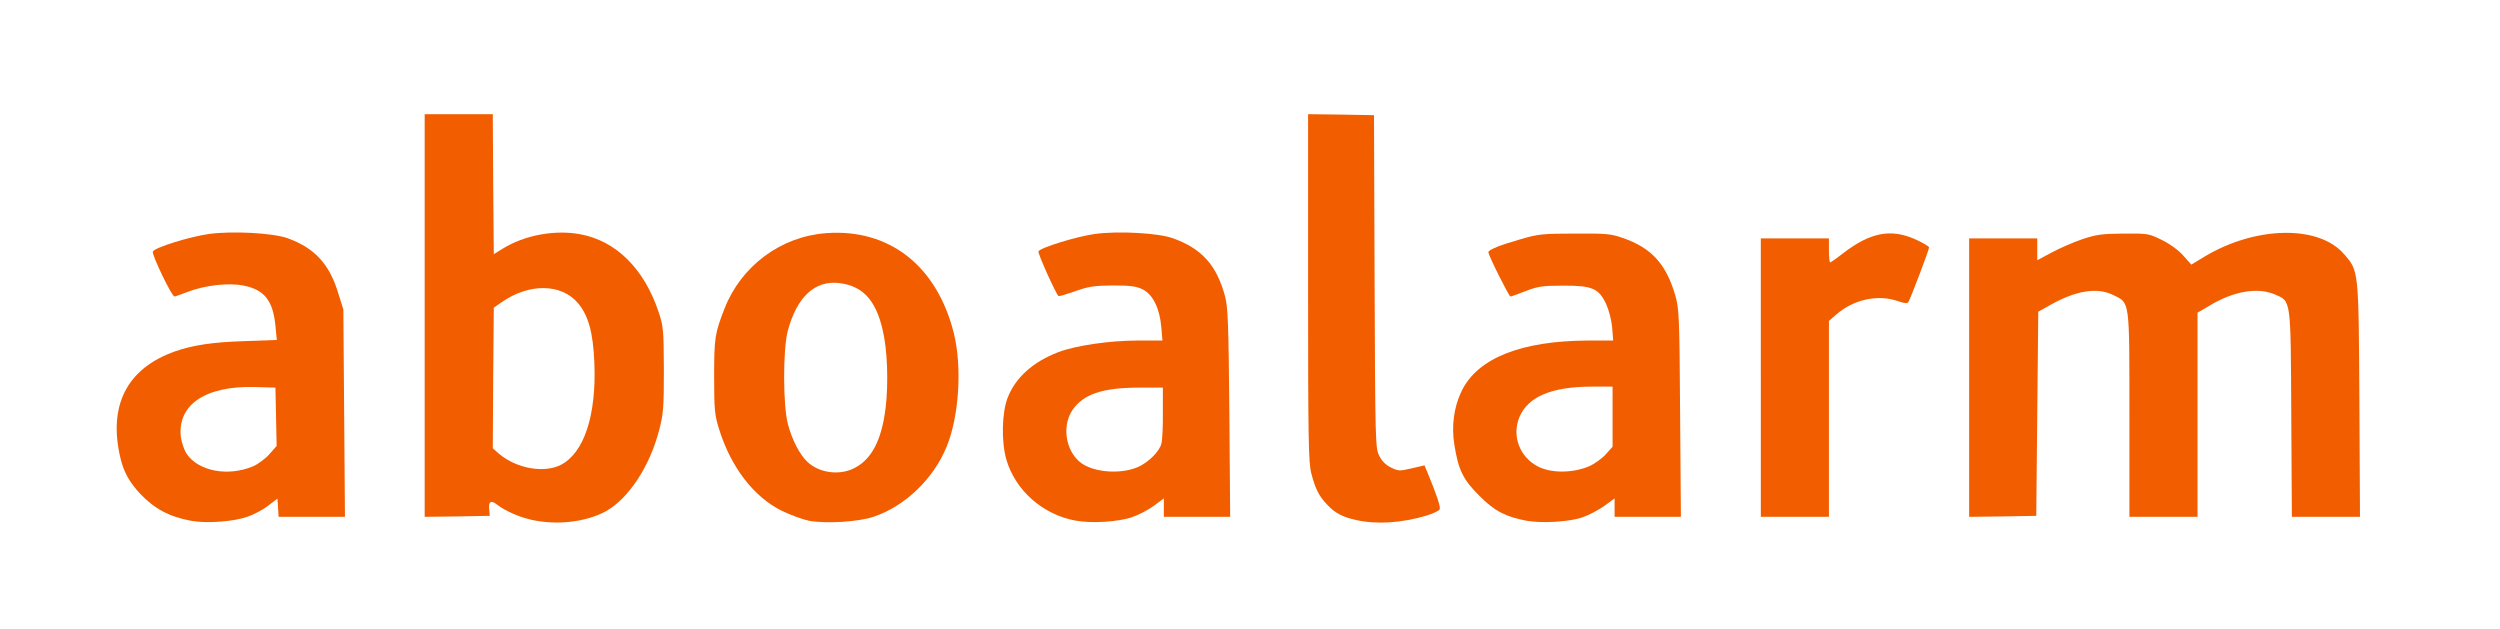 <?xml version="1.0" encoding="utf-8"?>
<!DOCTYPE svg PUBLIC "-//W3C//DTD SVG 1.0//EN" "http://www.w3.org/TR/2001/REC-SVG-20010904/DTD/svg10.dtd">
<svg version="1.0" xmlns="http://www.w3.org/2000/svg" width="624px" height="157px" viewBox="0 0 624 157" preserveAspectRatio="xMidYMid meet">
 <rect x="0" y="0" width="624" height="157" fill="#333333" stroke="none"/>
 <g fill="#ffffff">
  <path d="M0 78.50 l0 -78.50 312 0 312 0 0 78.50 0 78.50 -312 0 -312 0 0 -78.50z m60.35 48.95 c1.55 -0.50 3.85 -1.75 5.05 -2.70 1.55 -1.20 2.80 -1.75 3.95 -1.75 1.65 0 1.65 0.05 1.65 2.25 l0 2.25 6.80 0 6.80 0 -0.20 -24.35 -0.20 -24.40 -1.30 -4.15 c-2.95 -9.70 -9.25 -14.30 -20.40 -14.95 -5.95 -0.35 -11.55 0.40 -17.60 2.30 l-4.70 1.55 2 4.15 2.05 4.15 2.25 -0.85 c1.25 -0.45 4.40 -1.10 7 -1.45 4 -0.50 5.35 -0.45 8.45 0.20 6.05 1.30 7.90 3.85 8.40 11.75 l0.30 4.90 -8.20 0.30 c-13.30 0.40 -21.30 2.85 -26.40 7.90 -4.95 4.95 -6.30 10.95 -4.25 19.20 0.90 3.85 4.90 9.10 8.70 11.50 5.80 3.65 13.25 4.50 19.85 2.20z m83.60 0.80 c4.55 -1.10 7.70 -3 11.05 -6.65 3.50 -3.80 6.45 -9.55 8.05 -15.85 1 -3.90 1.15 -5.65 1.15 -13.50 -0.05 -8.25 -0.15 -9.35 -1.30 -12.85 -3.55 -10.80 -10.60 -17.80 -19.65 -19.45 -5.10 -0.95 -11.05 0.40 -16.30 3.65 -1.25 0.75 -3 1.40 -3.90 1.40 l-1.55 0 0 -17.50 0 -17.50 -7 0 -7 0 0 48.75 0 48.75 6.45 0 6.50 0 0.15 -1.85 c0.15 -1.75 0.30 -1.90 1.85 -2.05 1.10 -0.10 2.15 0.15 3 0.80 2.35 1.75 5.65 3.20 8.75 3.85 4.05 0.90 5.90 0.90 9.75 0z m72.65 -0.80 c5.65 -1.85 11.45 -6.35 15.05 -11.65 3.95 -5.85 5.90 -12.80 6 -21.30 0.15 -23.60 -18.50 -40.15 -37.45 -33.30 -9.95 3.60 -16.35 10.95 -19.75 22.80 -0.45 1.40 -0.65 5.10 -0.65 10 -0.05 6.70 0.15 8.25 1.15 11.50 1.75 5.65 4.70 10.90 8.35 14.90 5.40 5.95 12.50 8.80 20.55 8.35 2 -0.15 5.05 -0.70 6.75 -1.30z m64.80 0.05 c1.45 -0.50 3.70 -1.75 5.05 -2.70 1.55 -1.15 3 -1.80 4 -1.80 1.50 0 1.55 0.05 1.55 2.25 l0 2.25 6.80 0 6.75 0 -0.15 -24.10 c-0.15 -21 -0.30 -24.60 -1.10 -27.60 -2.05 -8.05 -5.75 -12.25 -13.10 -14.85 -3.75 -1.30 -11.15 -1.75 -16.45 -1.05 -3.80 0.55 -11.25 2.60 -12.65 3.50 -0.50 0.35 -0.20 1.35 1.25 4.40 l1.90 3.95 2.75 -1 c3.95 -1.40 15.85 -1.45 18.65 -0.05 3 1.50 4.45 4.85 4.75 10.95 l0.25 4.85 -6.25 0 c-6.90 0 -15.45 1.25 -19.75 2.90 -11.10 4.20 -15.95 13.30 -12.90 24 3.35 11.65 16.80 18.25 28.65 14.10z m67.60 0.95 c2.60 -0.40 7.80 -1.75 8.35 -2.20 0.10 -0.05 -0.55 -1.80 -1.40 -3.85 l-1.55 -3.80 -3.55 0.25 c-4.50 0.30 -6.65 -0.65 -8.10 -3.60 -0.95 -1.95 -1 -3.15 -1.15 -43.60 l-0.15 -41.65 -6.75 0 -6.70 0 0 41.80 c0 36.50 0.10 42.20 0.80 44.85 1 3.85 1.90 5.65 3.90 7.75 2 2.15 3.85 3.15 7.30 3.90 3.50 0.80 5 0.80 9 0.15z m44.75 -0.90 c1.40 -0.50 3.70 -1.70 5.10 -2.75 1.60 -1.15 3.10 -1.80 4.10 -1.80 1.50 0 1.55 0.05 1.55 2.25 l0 2.25 6.80 0 6.75 0 -0.20 -24.35 c-0.15 -22.60 -0.25 -24.65 -1.20 -27.90 -2.25 -7.80 -5.95 -11.90 -13.10 -14.35 -2.85 -1 -4.25 -1.15 -10.55 -1.10 -6.35 0 -7.85 0.20 -11.95 1.40 -4 1.15 -6.25 2 -6.95 2.55 -0.05 0.05 0.75 1.90 1.80 4.05 l1.90 3.95 2.45 -0.95 c3.65 -1.45 16.10 -1.50 18.95 -0.10 2.90 1.45 4.45 5.10 4.70 11.20 l0.20 4.60 -6.15 0 c-9.90 0.05 -16.50 1.25 -22.70 4.25 -5.95 2.85 -9.20 6.85 -10.50 13.05 -0.60 2.90 -0.60 3.90 0 7.05 1.05 5.45 2.35 7.85 6.20 11.65 2.50 2.50 4.20 3.65 6.30 4.45 5.80 2.20 11.40 2.40 16.50 0.60z m61.25 -24.50 l0 -24.45 1.85 -1.60 c3.15 -2.80 6.85 -4.20 11.15 -4.20 2.05 0 4.55 0.15 5.50 0.35 l1.75 0.35 1.90 -5.15 c1 -2.80 1.85 -5.25 1.85 -5.45 0 -0.75 -5.15 -2.95 -7 -3 -2.45 0 -6.70 1.95 -10.45 4.80 -2.25 1.75 -3.40 2.30 -4.75 2.30 l-1.80 0 0 -3 0 -3 -7 0 -7 0 0 33.25 0 33.25 7 0 7 0 0 -24.45z m52 -1.30 l0.25 -25.45 2.95 -1.65 c6.70 -3.80 14.20 -4.75 18.80 -2.50 4.15 2 4 1.05 4 30 l0 25.35 7 0 7 0 0 -25.45 0 -25.50 2.90 -1.70 c8.40 -5.10 19.75 -5.20 22.45 -0.25 0.85 1.50 0.90 3.65 1.05 27.30 l0.15 25.60 7 0 7 0 -0.15 -27.60 c-0.15 -25.75 -0.25 -27.85 -1.10 -30.30 -2.65 -7.25 -10.80 -11.25 -19.80 -9.60 -4.45 0.80 -10.85 3.20 -14.70 5.55 -4.40 2.65 -5.85 2.60 -8.40 -0.30 -1.20 -1.35 -3.25 -2.85 -5.30 -3.85 -3.10 -1.55 -3.65 -1.65 -8.10 -1.60 -5.50 0.10 -10.40 1.50 -16.40 4.75 -2.05 1.05 -4.35 1.95 -5.15 1.95 -1.45 0 -1.45 -0.05 -1.45 -2.75 l0 -2.75 -7 0 -7 0 0 33.25 0 33.30 6.90 -0.15 6.85 -0.15 0.25 -25.50z"/>
  <path d="M52.10 119 c-3 -0.65 -5.65 -2.25 -7.05 -4.30 -1.45 -2.10 -2.05 -8.40 -1.05 -11.40 1.90 -5.85 8.05 -8.45 19.65 -8.20 l6.60 0.15 0.15 8.75 0.10 8.80 -1.70 2.05 c-1 1.15 -2.85 2.45 -4.30 3.10 -2.85 1.25 -9.05 1.75 -12.40 1.05z"/>
  <path d="M127.25 117.30 c-1.35 -0.60 -3.25 -1.75 -4.15 -2.50 l-1.60 -1.40 0.10 -19.05 0.15 -19.05 2 -1.40 c3.45 -2.40 7.10 -3.55 11.50 -3.60 5.10 -0.05 8.10 1 10.50 3.85 2.85 3.30 3.85 7.25 4.10 16.35 0.45 14.90 -2.35 23.95 -8.40 27.05 -2.95 1.45 -10.80 1.35 -14.20 -0.25z"/>
  <path d="M203.30 118.75 c-3.65 -1.30 -6.40 -5.10 -8.10 -11.25 -1.30 -4.70 -1.35 -21.80 -0.05 -26.50 2.30 -8.45 6.10 -11.95 12.85 -12 6.20 0 9.30 1.65 11.80 6.25 2.20 4 3.20 10 3.20 19 0 14.15 -2.65 21.55 -8.70 24.30 -2.50 1.10 -8.10 1.25 -11 0.20z"/>
  <path d="M274.25 119.20 c-0.55 -0.15 -1.85 -0.50 -2.85 -0.75 -2.45 -0.65 -4.85 -2.70 -5.95 -5.20 -1.05 -2.25 -1.25 -6.95 -0.40 -9.90 1.60 -5.85 8.30 -8.55 20.45 -8.25 l6.25 0.15 0.15 6.75 c0.20 9 -0.05 10.65 -2.20 13 -2.55 2.80 -5.50 4 -10.40 4.25 -2.20 0.10 -4.50 0.10 -5.05 -0.05z"/>
  <path d="M385.65 119 c-2.60 -0.55 -4 -1.25 -5.80 -2.95 -2.05 -1.85 -2.85 -4.20 -2.85 -8.15 0 -9.35 5.60 -12.90 20.40 -12.90 l6.60 0 0 9 0 9 -1.75 1.95 c-0.95 1.05 -2.90 2.40 -4.25 3 -2.85 1.25 -9.05 1.75 -12.35 1.05z"/>
 </g>
 <g fill="#f25d00">
  <path d="M47.75 130 c-5.45 -1 -9.25 -3 -12.85 -6.85 -2.60 -2.80 -4 -5.35 -4.80 -8.65 -3.20 -13.25 1.55 -22.55 13.60 -26.80 4.40 -1.55 9.40 -2.30 17.25 -2.55 l8.15 -0.30 -0.35 -3.50 c-0.60 -6.25 -2.70 -9 -7.85 -10.05 -3.85 -0.80 -9.90 -0.10 -14.30 1.65 -1.45 0.55 -2.85 1.05 -3.05 1.05 -0.70 0 -5.70 -10.45 -5.40 -11.20 0.40 -1 9.10 -3.70 14 -4.40 6 -0.80 15.90 -0.25 19.60 1.05 6.70 2.40 10.45 6.40 12.65 13.65 l1.30 4.15 0.20 25.90 0.20 25.85 -8.30 0 -8.25 0 -0.15 -2.30 -0.15 -2.25 -2.30 1.75 c-1.25 1 -3.60 2.25 -5.25 2.80 -3.40 1.20 -10.15 1.70 -13.95 1z m15.40 -13.60 c1.35 -0.60 3.15 -1.95 4.15 -3.10 l1.75 -2 -0.15 -7.30 -0.15 -7.25 -5.10 -0.15 c-12.40 -0.35 -19.45 4.45 -18.50 12.55 0.20 1.35 0.85 3.25 1.45 4.15 3 4.35 10.35 5.70 16.55 3.10z"/>
  <path d="M132.70 129.75 c-3.15 -0.70 -6.55 -2.20 -8.65 -3.80 -1.50 -1.20 -2.15 -0.80 -1.95 1.20 l0.15 1.60 -8.10 0.15 -8.15 0.10 0 -50.25 0 -50.25 8.50 0 8.50 0 0.10 17.50 0.15 17.45 2.25 -1.40 c5.40 -3.35 12.95 -4.75 19.25 -3.60 9.05 1.65 16.05 8.65 19.65 19.45 1.20 3.60 1.25 4.50 1.30 14.35 0 9.45 -0.10 10.95 -1.15 15 -2.35 9.20 -7.70 17.25 -13.40 20.40 -4.95 2.65 -12.10 3.50 -18.45 2.10z m7.25 -13.70 c5.85 -3 8.95 -12.40 8.40 -25.55 -0.30 -7.50 -1.50 -11.80 -4.10 -14.85 -4.15 -4.90 -12.15 -5 -19 -0.25 l-2 1.40 -0.15 17.55 -0.10 17.55 1.60 1.40 c4.35 3.65 11.15 4.85 15.35 2.75z"/>
  <path d="M202 130 c-1.50 -0.30 -4.60 -1.40 -6.85 -2.50 -7 -3.45 -12.75 -10.90 -15.70 -20.50 -1.05 -3.35 -1.20 -4.70 -1.20 -13 0 -9.70 0.20 -10.85 2.60 -17 4.15 -10.60 14 -17.95 25.30 -18.80 15.80 -1.20 27.75 8.15 31.95 25.05 2.05 8.40 1.30 20.60 -1.80 28.20 -3.25 8.05 -10.45 14.95 -18.30 17.55 -3.75 1.25 -11.60 1.75 -16 1z m10.80 -12.95 c4.20 -1.90 6.75 -6.10 7.95 -13.15 0.95 -5.40 0.95 -14 -0.05 -19.60 -1.55 -8.80 -4.90 -12.90 -11.25 -13.65 -6.05 -0.70 -10.50 3.40 -12.80 11.85 -1.25 4.60 -1.25 18.85 0.05 23.50 1.05 3.90 2.90 7.45 4.80 9.25 2.80 2.70 7.65 3.45 11.30 1.80z"/>
  <path d="M268.50 129.95 c-8.15 -1.45 -15.05 -7.50 -17.30 -15.20 -1.30 -4.50 -1.15 -11.70 0.30 -15.45 1.95 -5.05 6.35 -9 12.65 -11.40 4.30 -1.65 12.85 -2.90 19.75 -2.90 l6.25 0 -0.30 -3.45 c-0.40 -4.60 -2.10 -8.10 -4.70 -9.35 -1.55 -0.75 -3 -0.95 -7.40 -0.95 -4.70 0.05 -6.05 0.25 -9.40 1.45 -2.15 0.75 -4 1.30 -4.15 1.20 -0.75 -0.75 -5.20 -10.65 -5 -11.15 0.35 -0.90 9.45 -3.70 14.05 -4.35 5.85 -0.80 15.80 -0.25 19.45 1.05 7.30 2.60 11 6.75 13.10 14.60 0.70 2.75 0.85 6.80 1.05 29.10 l0.20 25.85 -8.25 0 -8.30 0 0 -2.30 0 -2.30 -2.50 1.85 c-1.35 1 -3.75 2.25 -5.35 2.80 -3.35 1.20 -10.10 1.65 -14.15 0.90z m15.80 -13.50 c2.55 -1.25 5.10 -3.80 5.60 -5.75 0.20 -0.80 0.40 -4.25 0.35 -7.70 l0 -6.25 -6.25 0 c-8.90 0.05 -13.65 1.65 -16.35 5.65 -2.90 4.35 -1.40 11.30 3.05 13.70 3.65 2 9.75 2.15 13.60 0.35z"/>
  <path d="M338.50 129.80 c-3.45 -0.75 -5.30 -1.75 -7.30 -3.90 -2 -2.10 -2.90 -3.90 -3.90 -7.75 -0.70 -2.65 -0.80 -8.50 -0.80 -46.35 l0 -43.30 8.25 0.10 8.20 0.15 0.15 41.50 c0.15 40.35 0.20 41.55 1.15 43.50 0.65 1.35 1.65 2.30 2.95 2.95 1.85 0.90 2.15 0.90 5.15 0.20 l3.20 -0.75 0.65 1.55 c2.35 5.65 3.40 8.80 3.15 9.40 -0.10 0.35 -1.55 1.05 -3.15 1.55 -6.35 1.90 -12.55 2.30 -17.70 1.15z"/>
  <path d="M381.15 130 c-5.35 -1 -8.15 -2.45 -11.90 -6.25 -4.05 -4 -5.25 -6.45 -6.25 -12.80 -0.75 -4.65 -0.10 -9.35 1.80 -13.30 3.95 -8.25 14.90 -12.60 31.65 -12.65 l6.20 0 -0.25 -3.20 c-0.15 -1.85 -0.80 -4.35 -1.50 -5.90 -1.85 -3.95 -3.50 -4.65 -10.90 -4.60 -5 0 -6.20 0.20 -9.20 1.35 -1.85 0.75 -3.60 1.35 -3.80 1.35 -0.35 0 -5.50 -10.25 -5.50 -11.05 0 -0.60 2.80 -1.75 8.25 -3.30 4.10 -1.20 5.30 -1.35 13.25 -1.35 7.85 -0.05 9.10 0.05 12.05 1.10 7.15 2.45 10.85 6.55 13.10 14.35 0.95 3.25 1.05 5.30 1.20 29.40 l0.20 25.85 -8.25 0 -8.30 0 0 -2.30 0 -2.30 -2.60 1.90 c-1.45 1 -3.85 2.30 -5.35 2.80 -3.20 1.15 -10.10 1.55 -13.90 0.90z m15.45 -13.60 c1.30 -0.55 3.20 -1.90 4.15 -2.95 l1.75 -1.95 0 -7.50 0 -7.50 -5.10 0 c-10.10 0 -16 2.50 -18.15 7.60 -1.95 4.70 0.05 10 4.65 12.35 3.30 1.70 8.65 1.65 12.70 -0.05z"/>
  <path d="M439.50 94.25 l0 -34.75 8.50 0 8.50 0 0 3 c0 1.65 0.15 3 0.30 3 0.15 0 1.60 -1 3.25 -2.30 6.80 -5.20 11.90 -6.20 18.05 -3.45 1.85 0.85 3.40 1.75 3.40 2 0 0.60 -4.60 12.70 -5.15 13.60 -0.30 0.45 -0.85 0.40 -2.50 -0.15 -5.05 -1.80 -11.20 -0.50 -15.50 3.30 l-1.85 1.60 0 24.45 0 24.45 -8.50 0 -8.50 0 0 -34.75z"/>
  <path d="M491.50 94.25 l0 -34.75 8.50 0 8.50 0 0 2.75 0 2.70 3.65 -1.95 c1.95 -1.05 5.40 -2.55 7.60 -3.30 3.45 -1.15 4.85 -1.35 10.25 -1.40 6.10 -0.05 6.35 0 9.60 1.60 2.05 1 4.10 2.50 5.35 3.90 l2 2.25 3.30 -2 c12.65 -7.60 28.35 -7.95 34.70 -0.75 3.85 4.35 3.75 3.85 3.95 36.60 l0.15 29.10 -8.50 0 -8.50 0 -0.15 -25.60 c-0.15 -29.25 0 -28.15 -4.20 -29.95 -4.30 -1.80 -10.30 -0.75 -16.30 2.90 l-2.90 1.70 0 25.50 0 25.45 -8.50 0 -8.50 0 0 -25.35 c0 -28.95 0.15 -28 -4 -30 -4.05 -2 -9.35 -1.15 -15.80 2.50 l-2.95 1.65 -0.25 25.45 -0.25 25.50 -8.35 0.15 -8.40 0.10 0 -34.75z"/>
 </g>
</svg>